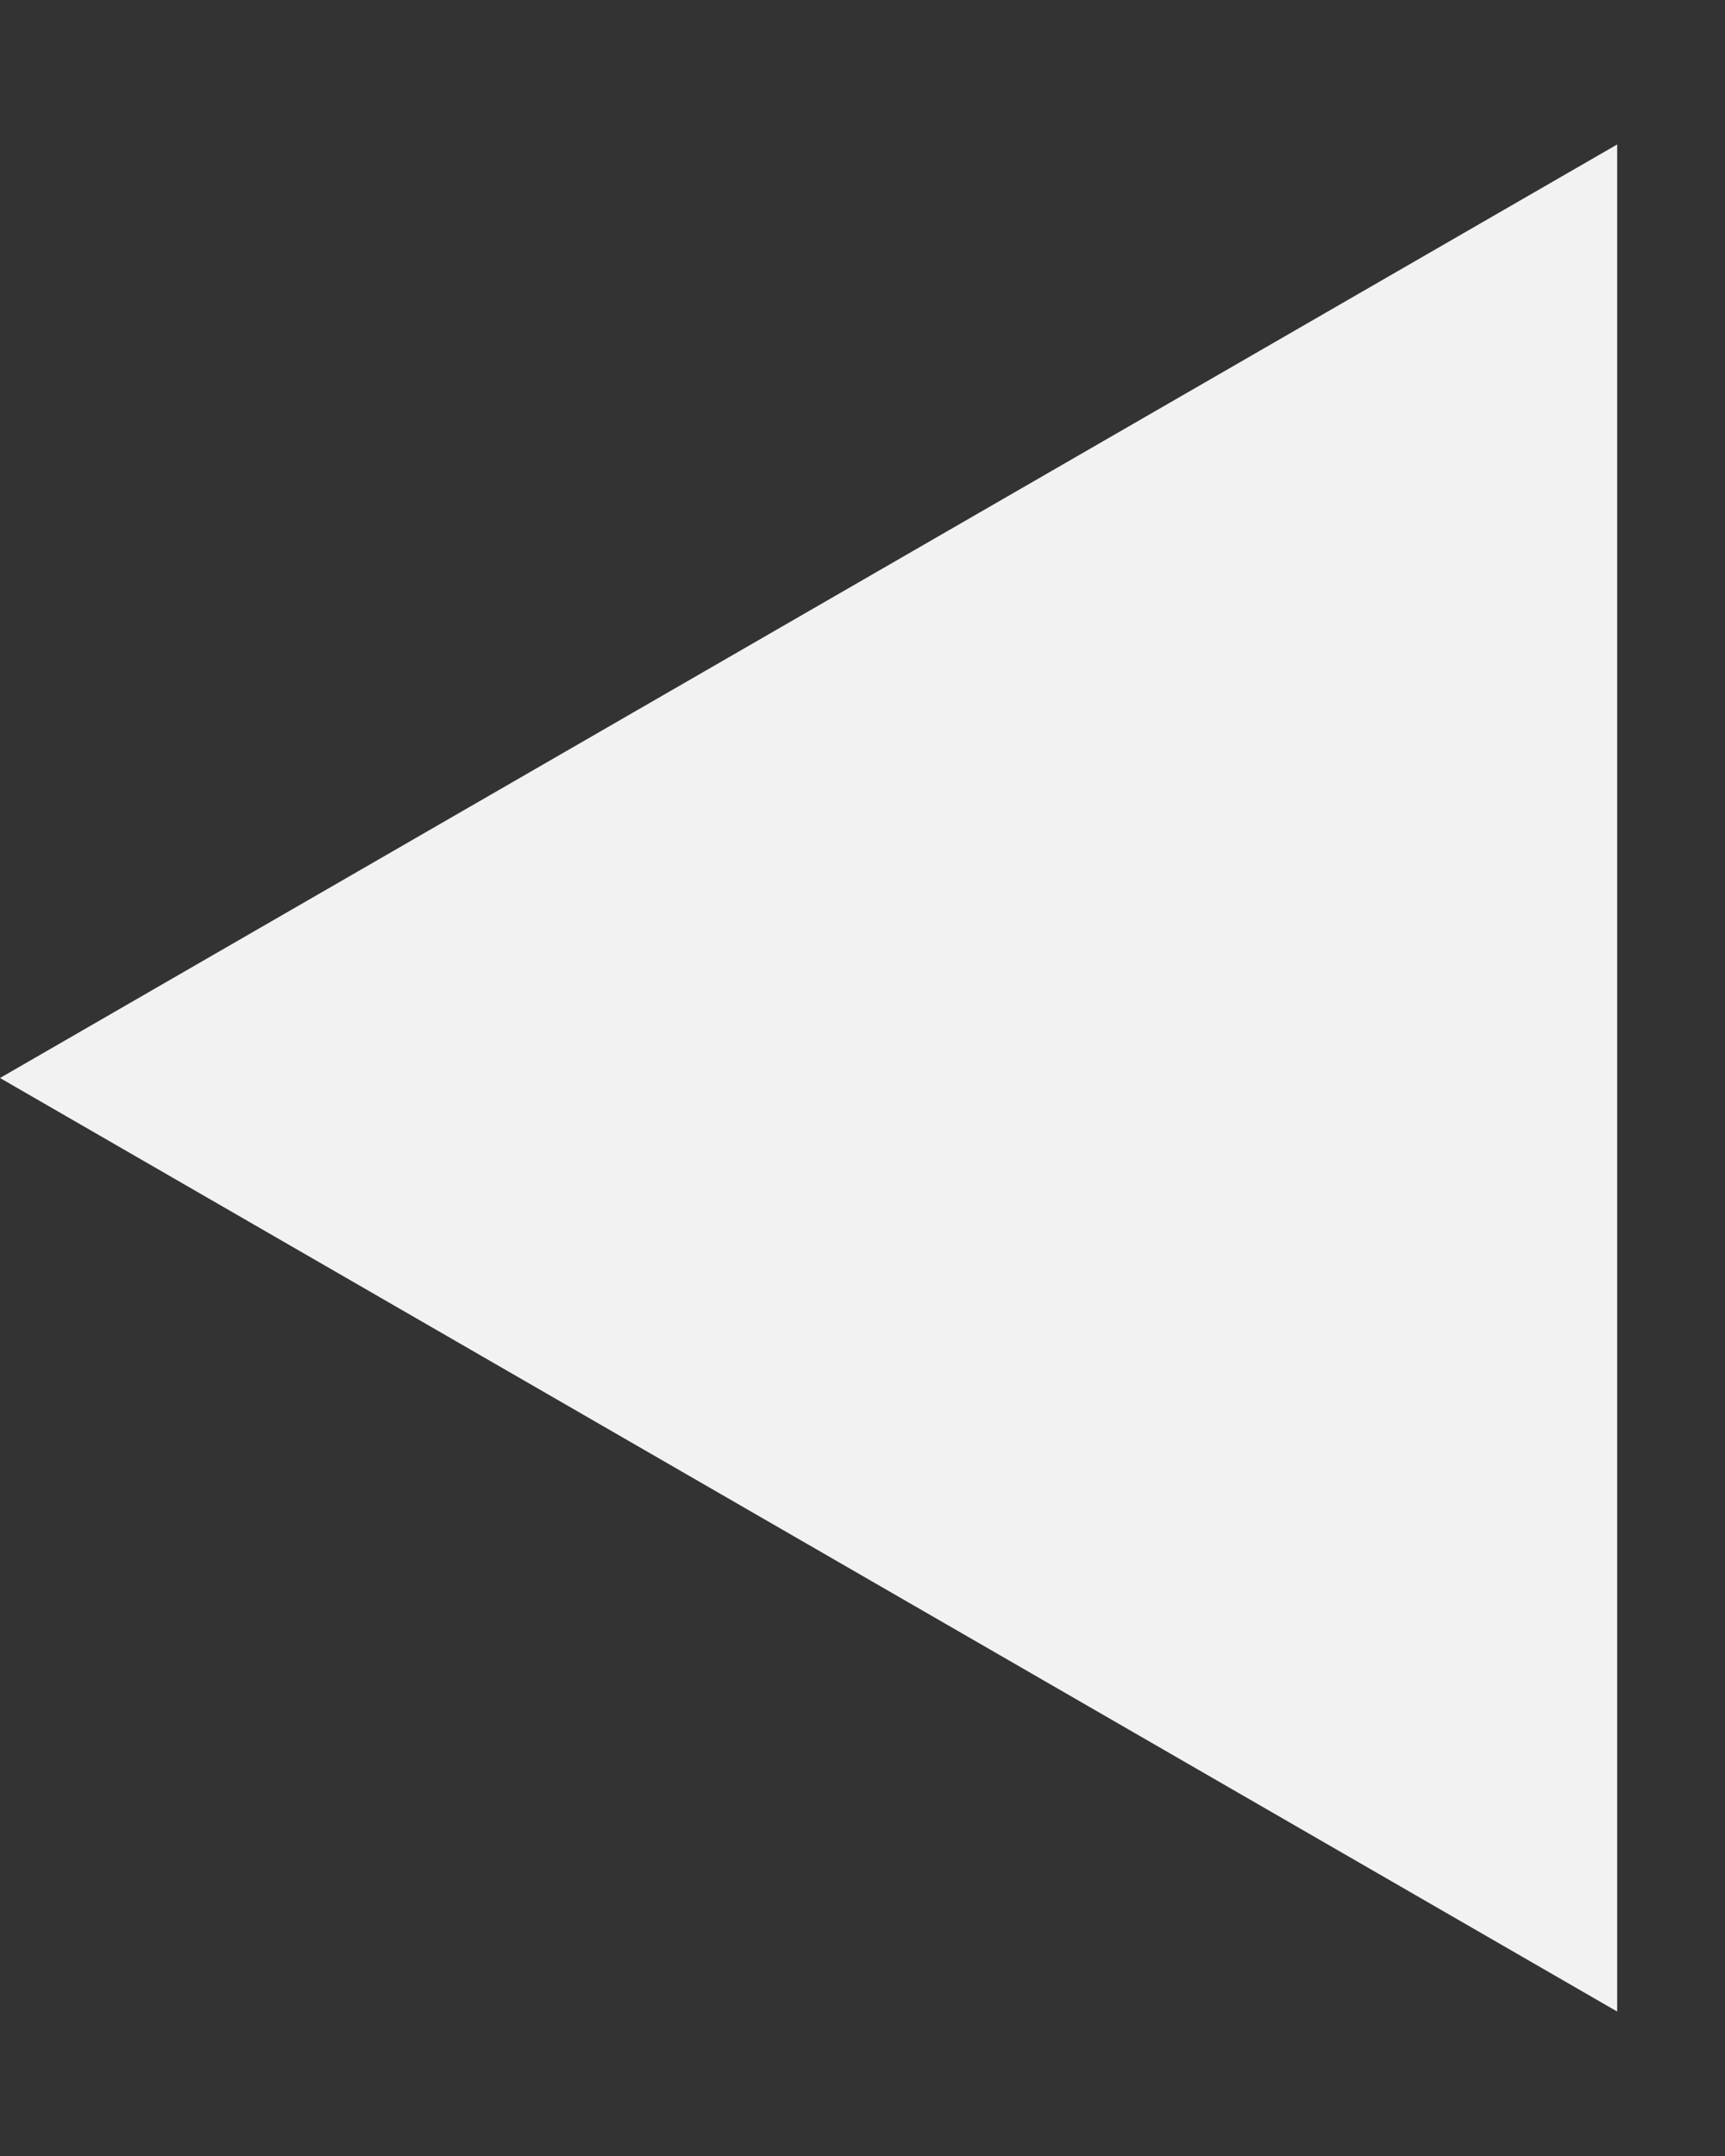 <svg width="8" height="10" viewBox="0 0 8 10" fill="none" xmlns="http://www.w3.org/2000/svg">
<rect x="0" y="0" width="8" height="10" fill="#333333" stroke="none"/>
<path d="M-2.18557e-07 5L7.5 0.67L7.5 9.33L-2.18557e-07 5Z" fill="#F2F2F2"/>
</svg>
